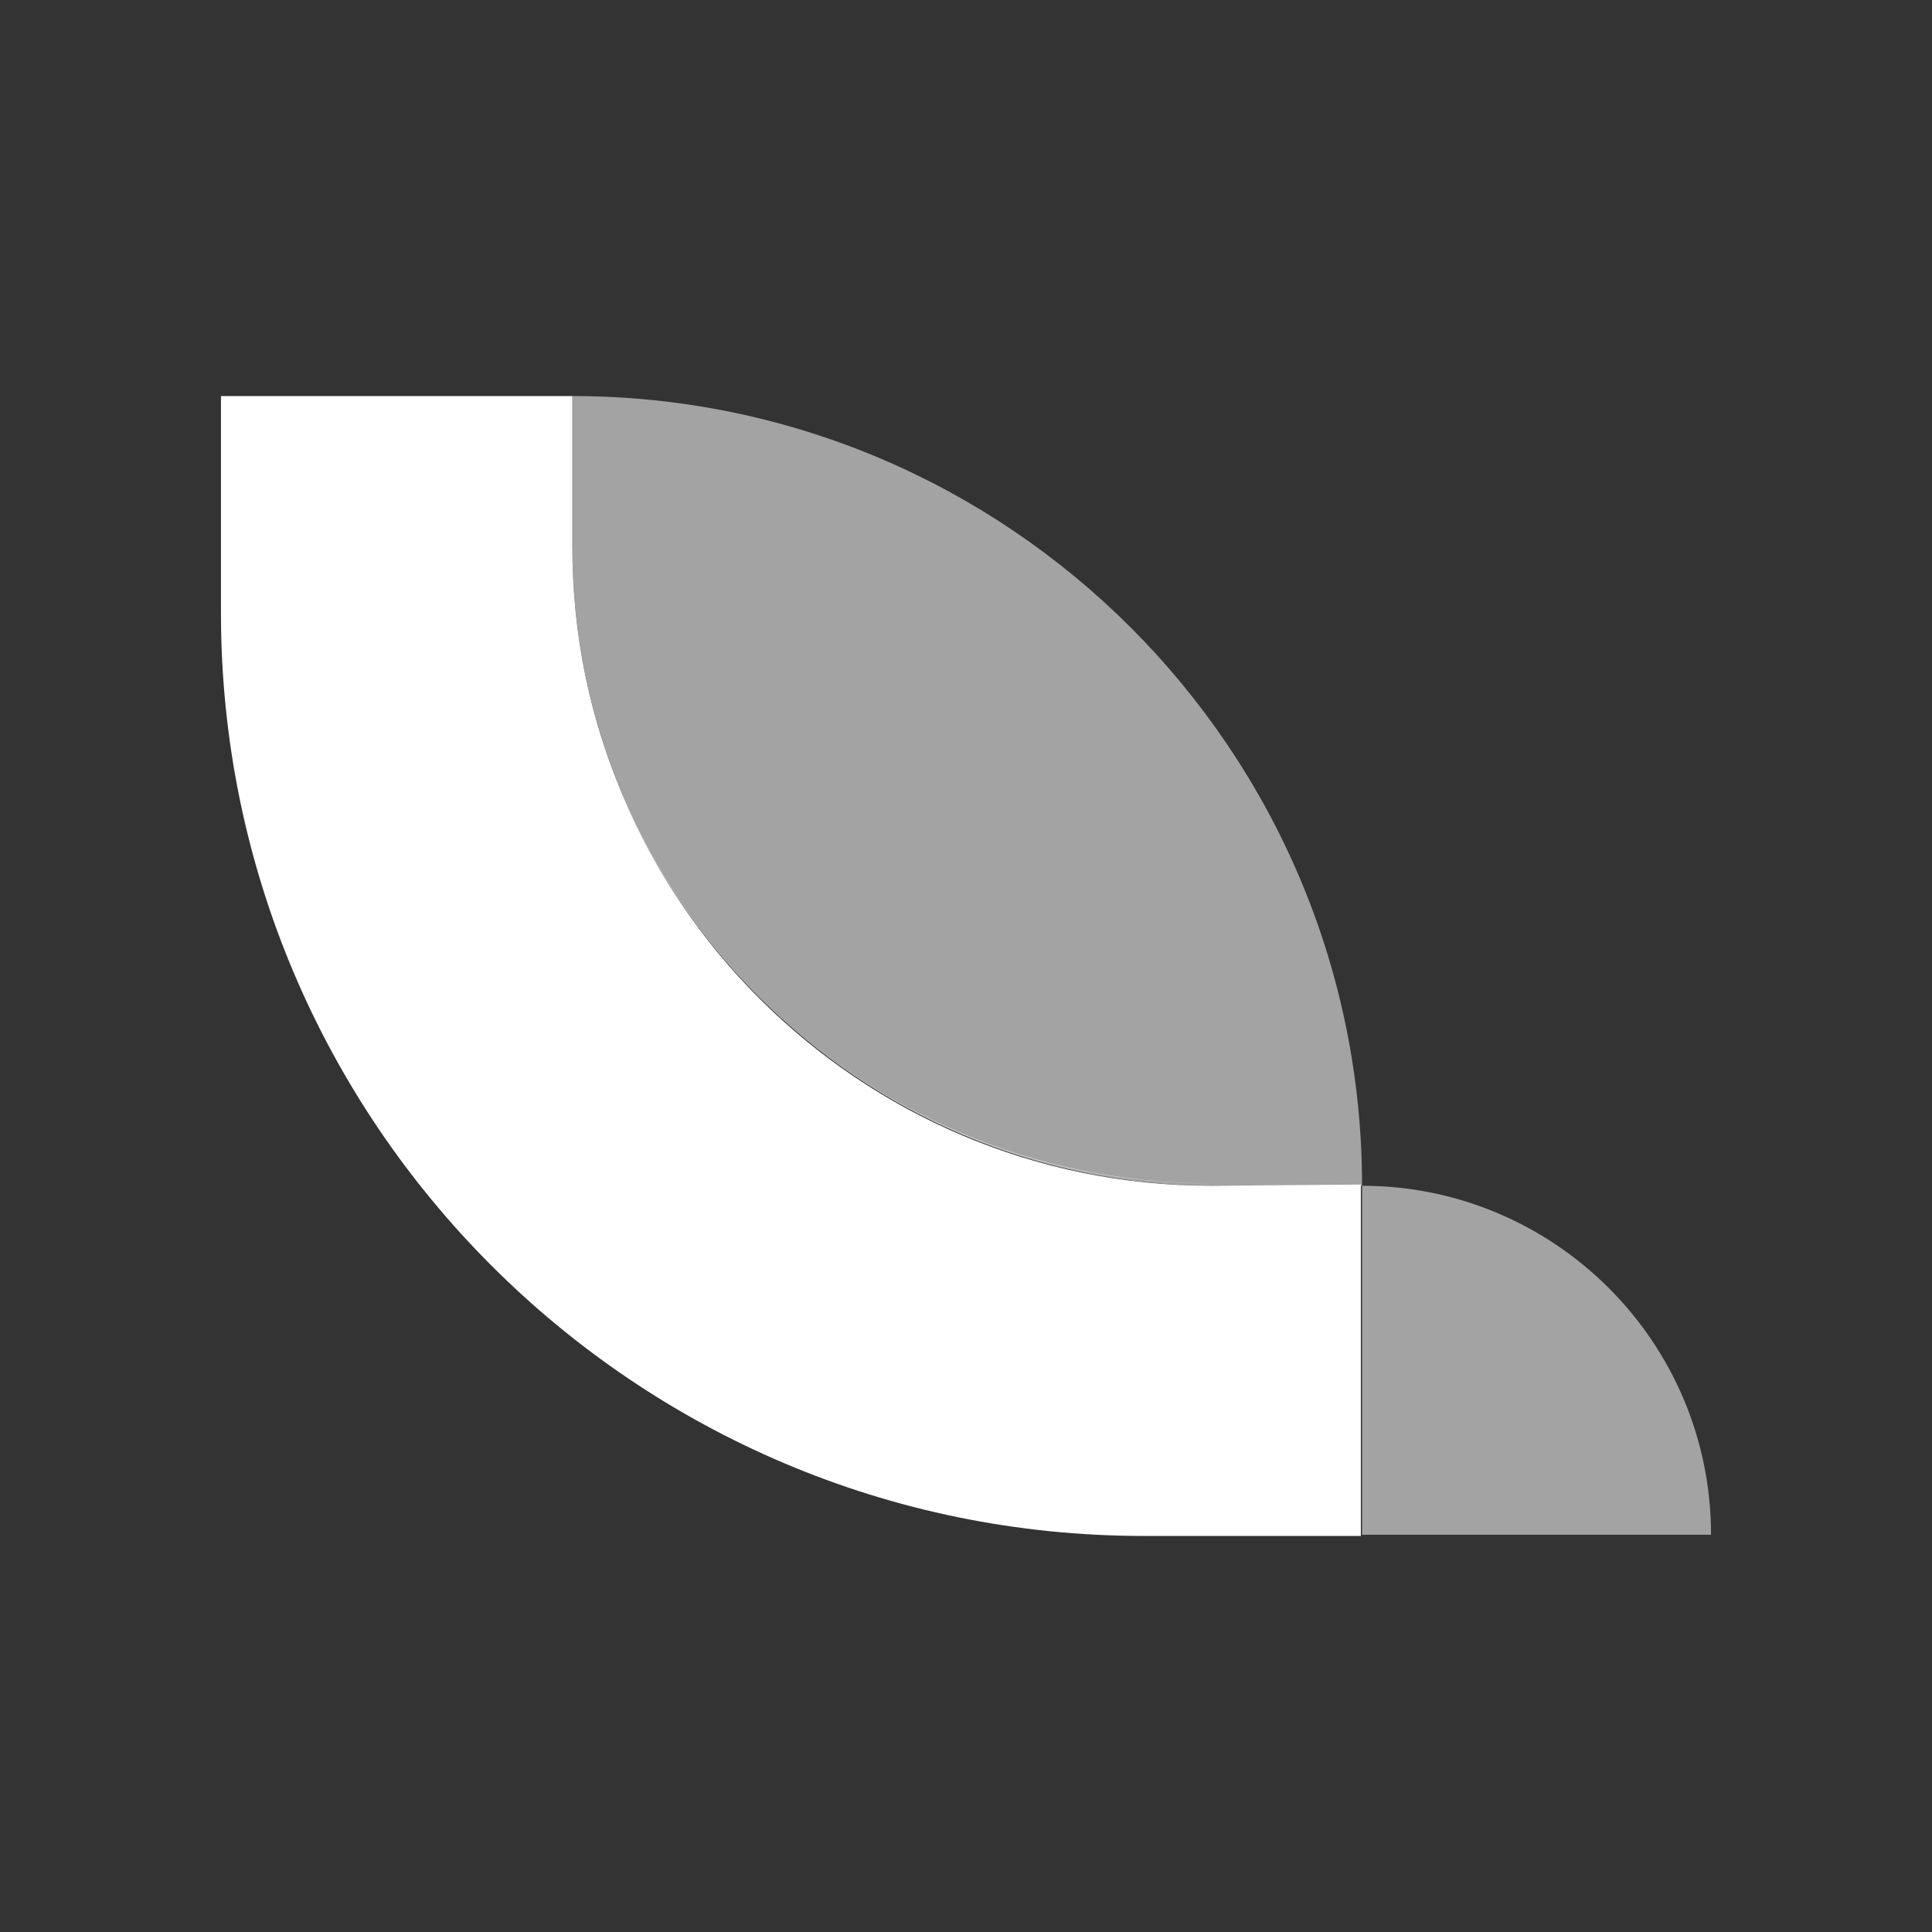 <?xml version="1.0" encoding="utf-8"?>
<!-- Generator: Adobe Illustrator 25.3.1, SVG Export Plug-In . SVG Version: 6.00 Build 0)  -->
<svg version="1.1" id="Layer_1" xmlns="http://www.w3.org/2000/svg" xmlns:xlink="http://www.w3.org/1999/xlink" x="0px" y="0px"
	 viewBox="0 0 160 160" style="enable-background:new 0 0 160 160;" xml:space="preserve">
<rect x="0" y="0" width="160" height="160" fill="#333333" stroke="none"/>
<style type="text/css">
	.st0{fill:#FFFFFF;}
	.st1{opacity:0.55;fill:#FFFFFF;}
</style>
<g>
	<path class="st0" d="M47.3,44.9v0.2C47.3,74.3,71,98,100.2,98h0.2C71.1,98.2,47.3,74.3,47.3,44.9z"/>
	<path class="st1" d="M100.5,98.2h12.3l0,0c0-36.1-29.3-65.4-65.4-65.4l0,0v12.3C47.3,74.3,71.1,98.2,100.5,98.2z"/>
	<path class="st0" d="M100.5,98.2h-0.2c-29.2,0-52.9-23.7-52.9-52.9v-0.2V32.8H18.3v18c0,42.1,34.2,76.4,76.4,76.4h18V98.1
		L100.5,98.2L100.5,98.2z"/>
	<path class="st1" d="M112.8,98.2L112.8,98.2v28.9h28.9l0,0C141.7,111.1,128.7,98.2,112.8,98.2z"/>
</g>
</svg>
